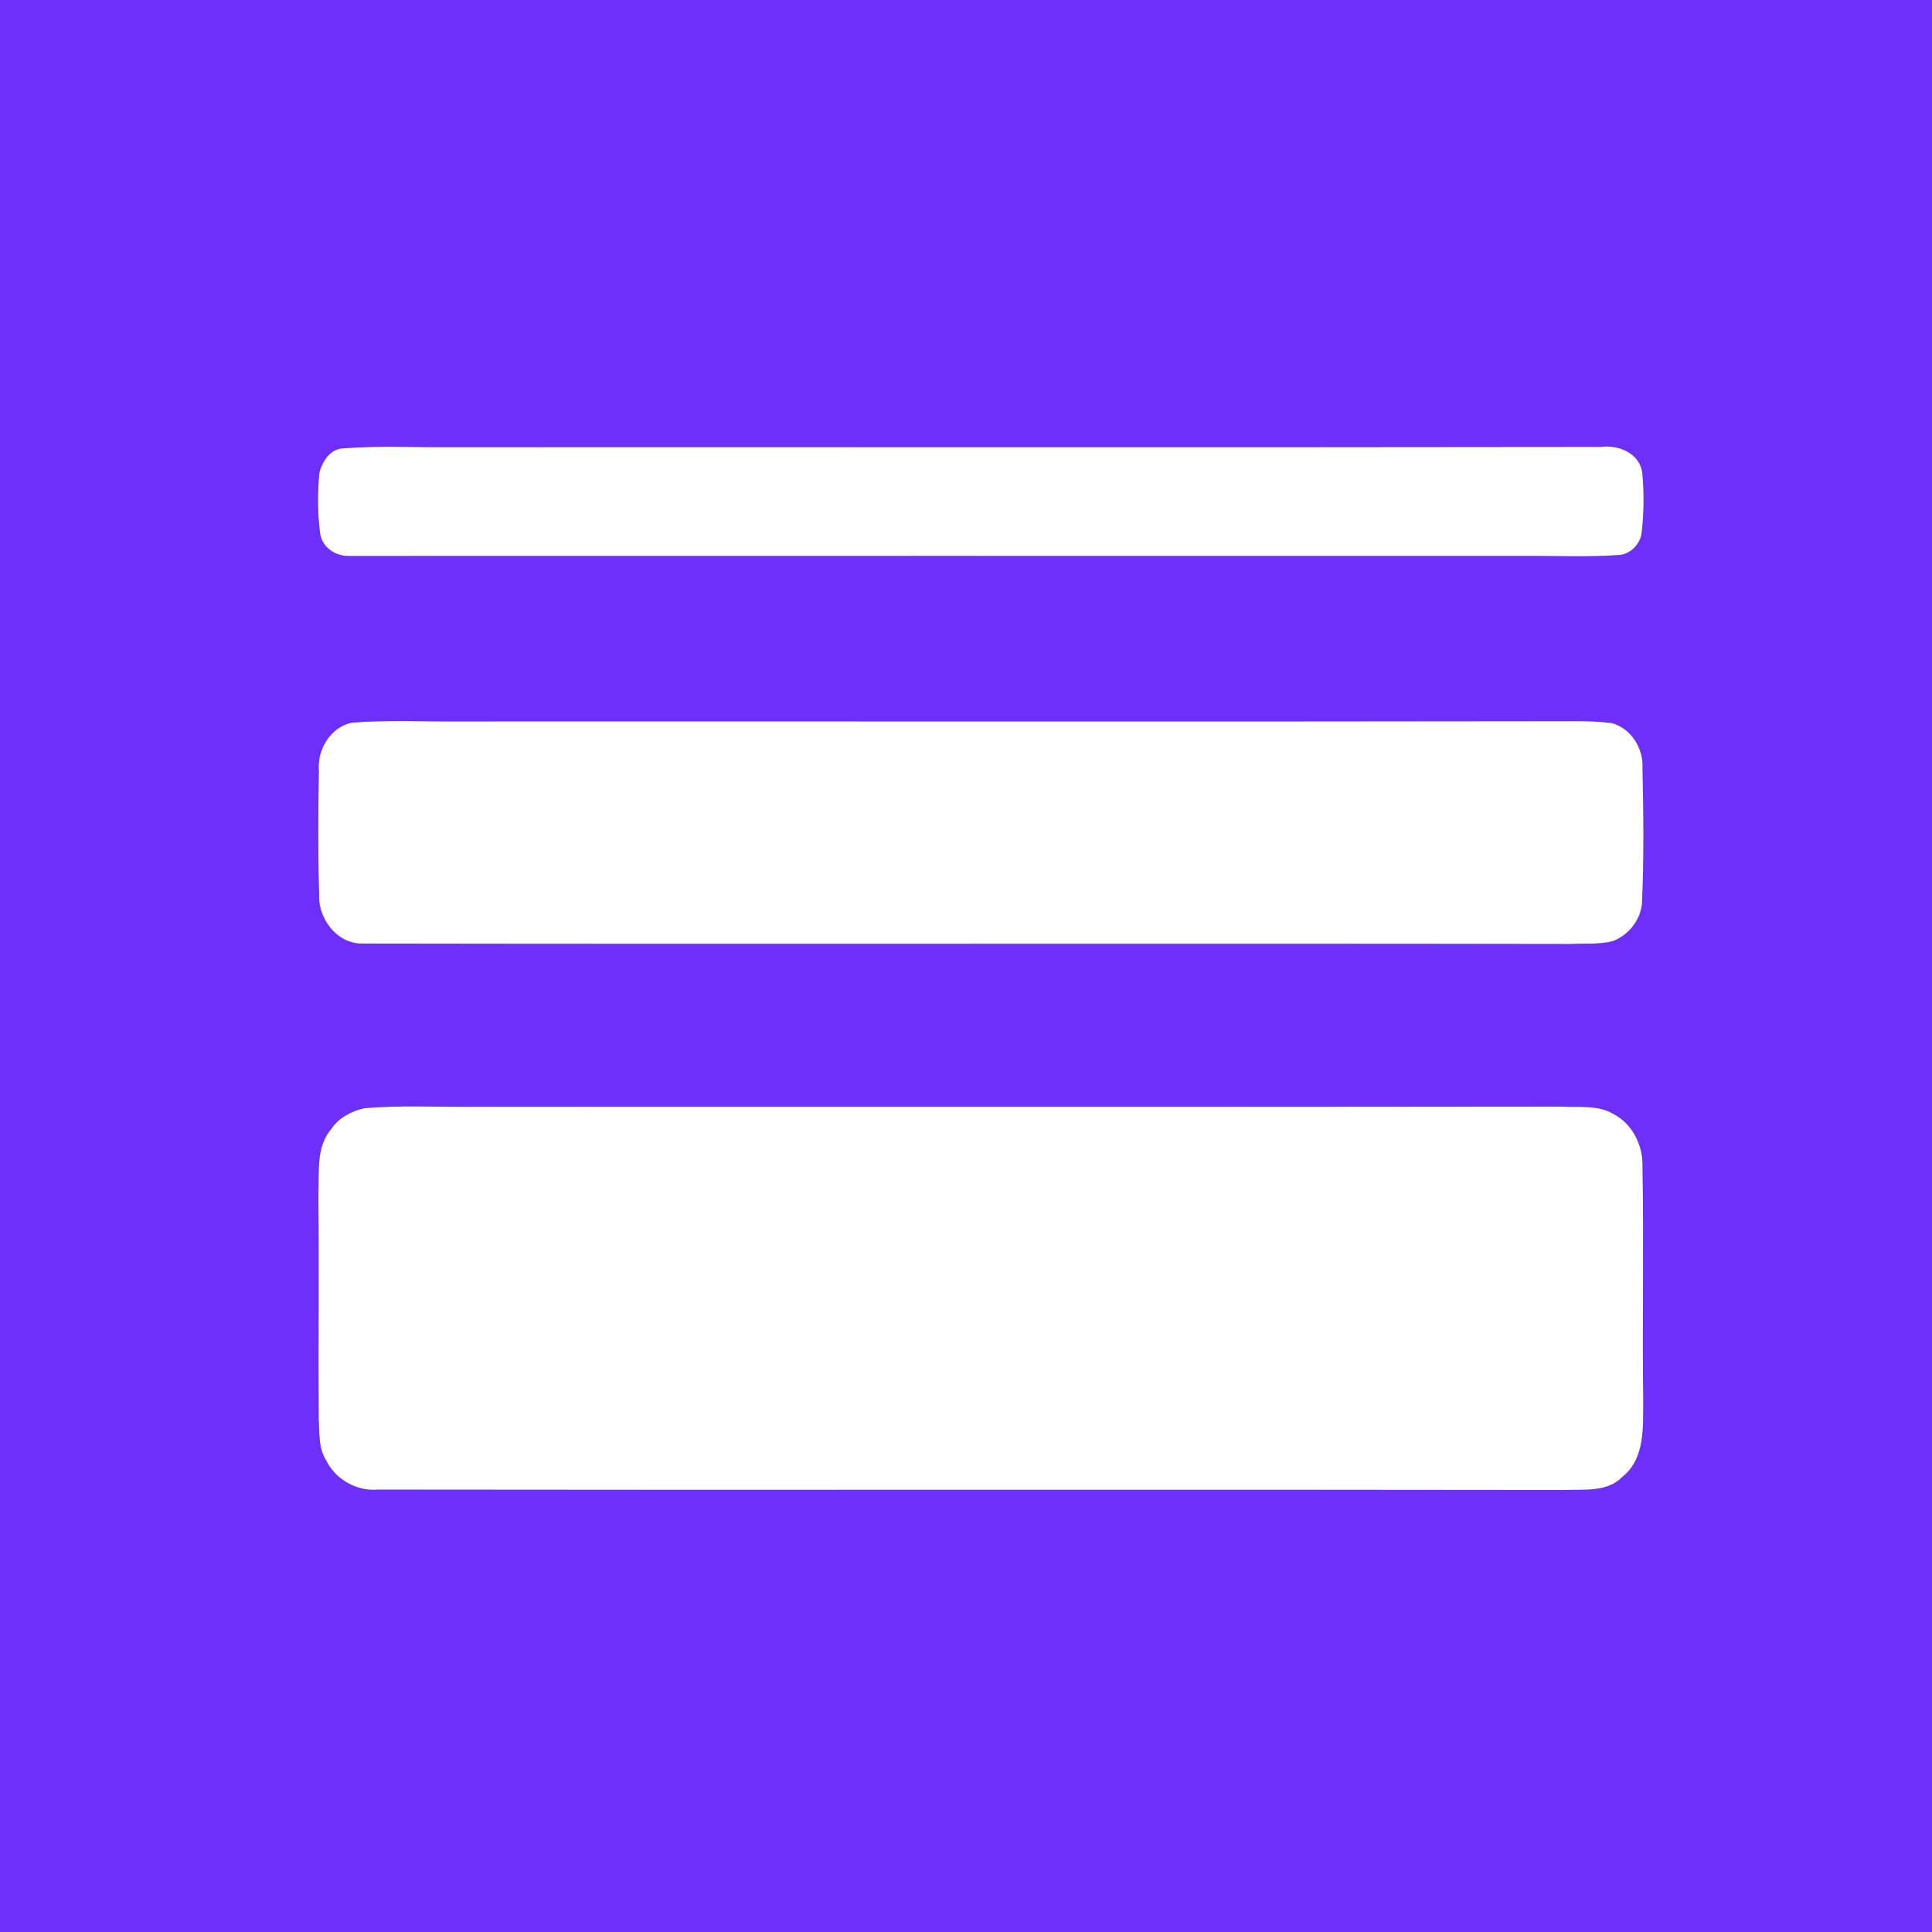 <?xml version="1.0" encoding="UTF-8" ?>
<!DOCTYPE svg PUBLIC "-//W3C//DTD SVG 1.1//EN" "http://www.w3.org/Graphics/SVG/1.1/DTD/svg11.dtd">
<svg width="782pt" height="782pt" viewBox="0 0 782 782" version="1.1" xmlns="http://www.w3.org/2000/svg">
<rect x="0" y="0" width="782" height="782" fill="#333333" stroke="none"/>
<g id="#6f2ffbff">
<path fill="#6f2ffb" opacity="1.00" d=" M 0.00 0.00 L 782.00 0.00 L 782.00 782.00 L 0.00 782.00 L 0.00 0.00 M 138.40 181.52 C 133.48 181.98 130.50 186.85 129.29 191.17 C 128.51 199.54 128.50 208.03 129.65 216.37 C 130.58 221.59 135.80 225.05 140.94 225.02 C 299.29 224.98 457.65 225.00 616.00 225.01 C 629.27 224.90 642.57 225.59 655.83 224.61 C 660.32 223.98 663.94 220.04 664.49 215.59 C 665.43 207.49 665.49 199.28 664.71 191.17 C 663.55 183.40 655.05 179.96 648.04 180.90 C 493.02 181.12 338.01 180.94 183.00 181.00 C 168.13 181.15 153.23 180.32 138.40 181.52 M 142.39 292.52 C 133.71 294.35 128.32 303.46 129.07 311.97 C 128.80 328.64 128.68 345.33 129.18 362.00 C 128.68 371.50 136.02 381.62 145.97 381.91 C 309.31 382.19 472.66 381.82 636.01 382.09 C 641.60 381.76 647.43 382.38 652.90 380.89 C 659.11 378.52 663.94 372.52 664.60 365.85 C 665.46 347.59 665.23 329.27 664.82 311.00 C 665.29 303.01 660.31 294.85 652.38 292.67 C 647.27 292.08 642.15 291.82 637.01 291.90 C 487.01 292.13 337.00 291.94 187.00 292.00 C 172.13 292.16 157.23 291.31 142.39 292.52 M 147.41 448.58 C 142.22 449.75 137.04 452.48 134.04 457.04 C 127.72 464.44 129.31 475.00 128.88 483.99 C 129.18 514.00 128.82 544.01 129.01 574.03 C 129.33 579.70 128.81 585.96 131.97 591.02 C 135.70 598.74 144.39 603.74 152.98 602.93 C 312.98 603.16 473.00 602.83 633.01 603.09 C 640.97 602.78 650.64 604.11 656.74 597.71 C 665.92 590.42 665.03 577.51 665.12 567.01 C 664.70 535.34 665.41 503.66 664.82 472.01 C 665.05 463.59 660.68 454.83 653.06 450.92 C 646.73 447.09 639.01 448.36 632.01 447.91 C 485.34 448.11 338.67 447.95 192.00 448.00 C 177.14 448.16 162.24 447.28 147.41 448.58 Z" />
</g>
<g id="#ffffffff">
<path fill="#ffffff" opacity="1.00" d=" M 138.40 181.52 C 153.23 180.32 168.13 181.15 183.00 181.00 C 338.01 180.94 493.02 181.12 648.04 180.90 C 655.05 179.96 663.55 183.40 664.71 191.17 C 665.49 199.28 665.43 207.49 664.49 215.59 C 663.94 220.04 660.32 223.98 655.83 224.61 C 642.57 225.59 629.27 224.90 616.00 225.01 C 457.65 225.00 299.29 224.98 140.94 225.02 C 135.80 225.05 130.58 221.59 129.65 216.37 C 128.50 208.03 128.51 199.54 129.29 191.17 C 130.50 186.85 133.48 181.98 138.40 181.52 Z" />
<path fill="#ffffff" opacity="1.00" d=" M 142.39 292.52 C 157.23 291.31 172.13 292.16 187.00 292.00 C 337.00 291.94 487.01 292.13 637.01 291.90 C 642.15 291.82 647.27 292.08 652.38 292.67 C 660.31 294.85 665.29 303.01 664.82 311.00 C 665.23 329.27 665.46 347.59 664.60 365.85 C 663.94 372.52 659.11 378.52 652.90 380.89 C 647.43 382.38 641.60 381.76 636.01 382.09 C 472.66 381.82 309.31 382.19 145.97 381.91 C 136.02 381.62 128.68 371.50 129.18 362.00 C 128.68 345.33 128.80 328.64 129.07 311.97 C 128.32 303.46 133.71 294.35 142.39 292.52 Z" />
<path fill="#ffffff" opacity="1.00" d=" M 147.41 448.58 C 162.24 447.28 177.14 448.16 192.00 448.00 C 338.67 447.95 485.34 448.11 632.01 447.91 C 639.01 448.36 646.73 447.09 653.06 450.92 C 660.68 454.83 665.05 463.59 664.82 472.01 C 665.41 503.66 664.70 535.34 665.12 567.01 C 665.03 577.51 665.92 590.42 656.74 597.71 C 650.64 604.11 640.97 602.78 633.01 603.09 C 473.00 602.83 312.98 603.16 152.98 602.93 C 144.39 603.74 135.70 598.74 131.97 591.02 C 128.81 585.96 129.33 579.70 129.01 574.03 C 128.82 544.01 129.18 514.00 128.88 483.99 C 129.31 475.00 127.72 464.44 134.04 457.04 C 137.04 452.48 142.22 449.75 147.41 448.58 Z" />
</g>
</svg>
